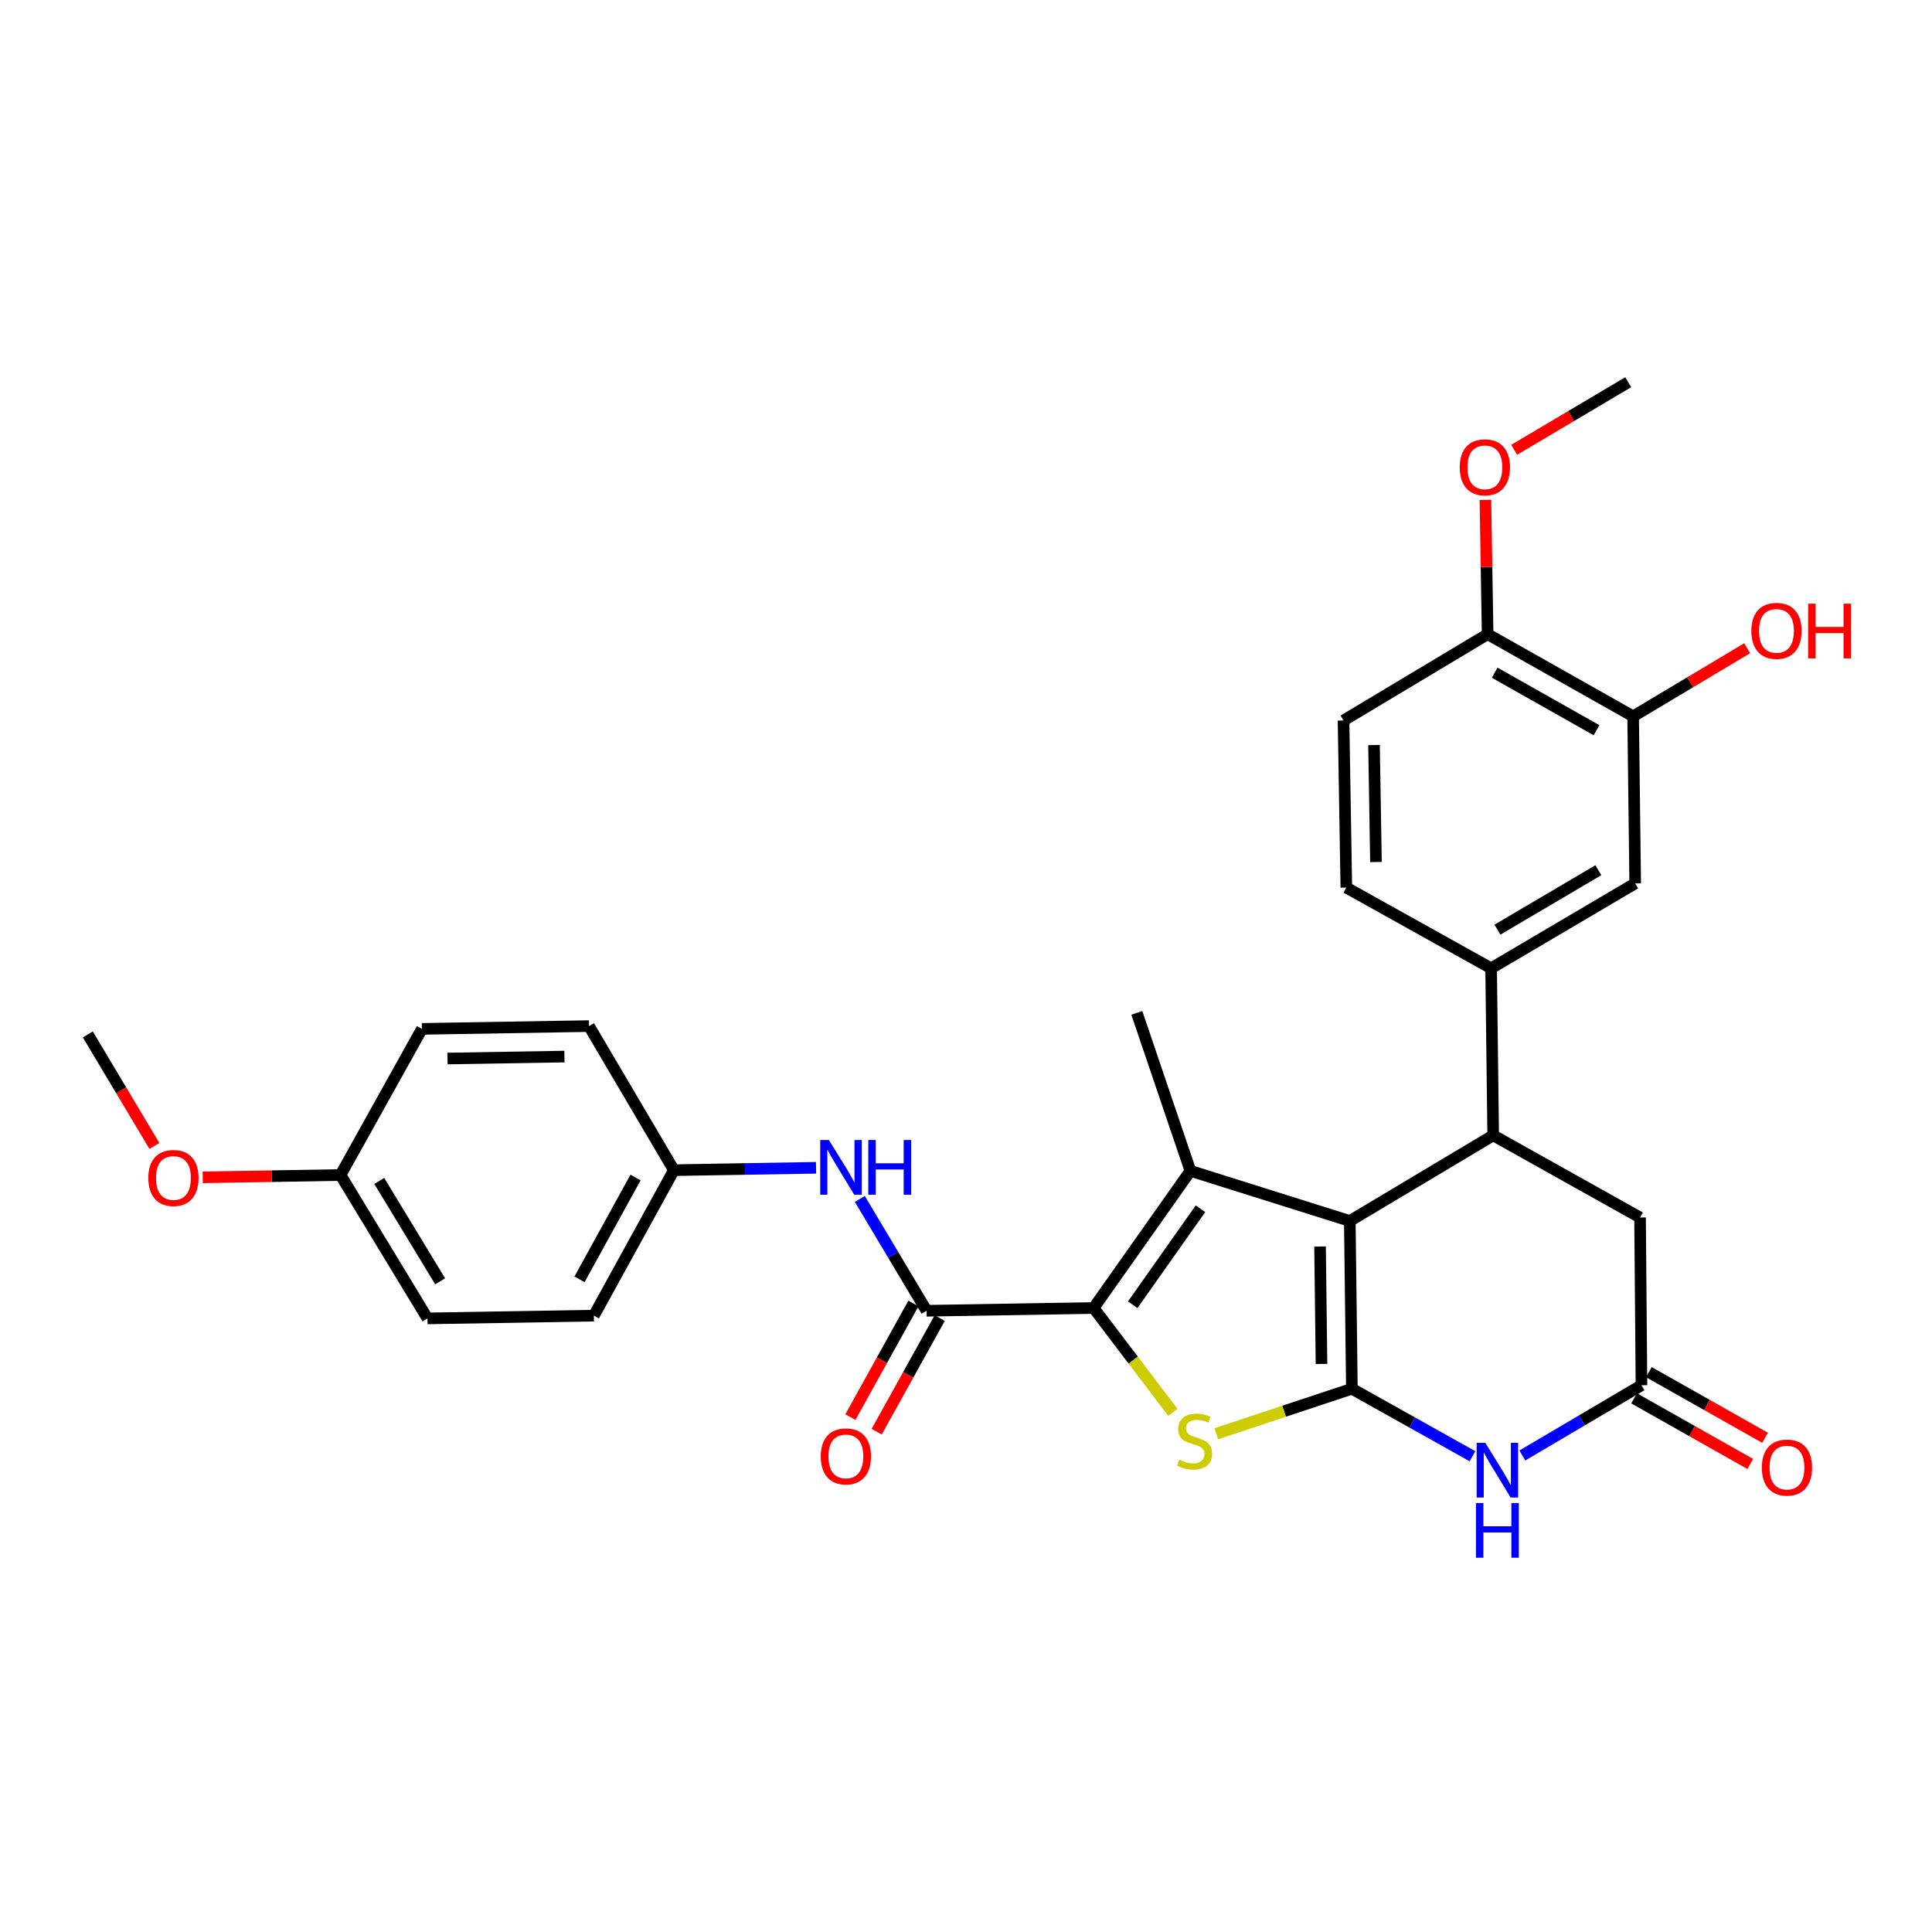 <?xml version='1.0' encoding='iso-8859-1'?>
<svg version='1.1' baseProfile='full'
              xmlns='http://www.w3.org/2000/svg'
                      xmlns:rdkit='http://www.rdkit.org/xml'
                      xmlns:xlink='http://www.w3.org/1999/xlink'
                  xml:space='preserve'
width='1000px' height='1000px' viewBox='0 0 1000 1000'>
<!-- END OF HEADER -->
<rect style='opacity:1.0;fill:#FFFFFF;stroke:none' width='1000' height='1000' x='0' y='0'> </rect>
<path class='bond-0' d='M 699.734,718.808 L 698.653,631.98' style='fill:none;fill-rule:evenodd;stroke:#000000;stroke-width:6px;stroke-linecap:butt;stroke-linejoin:miter;stroke-opacity:1' />
<path class='bond-0' d='M 684.009,705.978 L 683.252,645.198' style='fill:none;fill-rule:evenodd;stroke:#000000;stroke-width:6px;stroke-linecap:butt;stroke-linejoin:miter;stroke-opacity:1' />
<path class='bond-3' d='M 699.734,718.808 L 664.638,730.456' style='fill:none;fill-rule:evenodd;stroke:#000000;stroke-width:6px;stroke-linecap:butt;stroke-linejoin:miter;stroke-opacity:1' />
<path class='bond-3' d='M 664.638,730.456 L 629.543,742.103' style='fill:none;fill-rule:evenodd;stroke:#CCCC00;stroke-width:6px;stroke-linecap:butt;stroke-linejoin:miter;stroke-opacity:1' />
<path class='bond-4' d='M 699.734,718.808 L 730.94,736.278' style='fill:none;fill-rule:evenodd;stroke:#000000;stroke-width:6px;stroke-linecap:butt;stroke-linejoin:miter;stroke-opacity:1' />
<path class='bond-4' d='M 730.94,736.278 L 762.147,753.748' style='fill:none;fill-rule:evenodd;stroke:#0000FF;stroke-width:6px;stroke-linecap:butt;stroke-linejoin:miter;stroke-opacity:1' />
<path class='bond-2' d='M 698.653,631.98 L 616.157,606.032' style='fill:none;fill-rule:evenodd;stroke:#000000;stroke-width:6px;stroke-linecap:butt;stroke-linejoin:miter;stroke-opacity:1' />
<path class='bond-5' d='M 698.653,631.98 L 772.874,587.659' style='fill:none;fill-rule:evenodd;stroke:#000000;stroke-width:6px;stroke-linecap:butt;stroke-linejoin:miter;stroke-opacity:1' />
<path class='bond-1' d='M 566.059,677.011 L 586.569,704.019' style='fill:none;fill-rule:evenodd;stroke:#000000;stroke-width:6px;stroke-linecap:butt;stroke-linejoin:miter;stroke-opacity:1' />
<path class='bond-1' d='M 586.569,704.019 L 607.078,731.027' style='fill:none;fill-rule:evenodd;stroke:#CCCC00;stroke-width:6px;stroke-linecap:butt;stroke-linejoin:miter;stroke-opacity:1' />
<path class='bond-6' d='M 566.059,677.011 L 479.594,678.455' style='fill:none;fill-rule:evenodd;stroke:#000000;stroke-width:6px;stroke-linecap:butt;stroke-linejoin:miter;stroke-opacity:1' />
<path class='bond-30' d='M 566.059,677.011 L 616.157,606.032' style='fill:none;fill-rule:evenodd;stroke:#000000;stroke-width:6px;stroke-linecap:butt;stroke-linejoin:miter;stroke-opacity:1' />
<path class='bond-30' d='M 586.289,675.339 L 621.358,625.654' style='fill:none;fill-rule:evenodd;stroke:#000000;stroke-width:6px;stroke-linecap:butt;stroke-linejoin:miter;stroke-opacity:1' />
<path class='bond-19' d='M 616.157,606.032 L 588.419,524.254' style='fill:none;fill-rule:evenodd;stroke:#000000;stroke-width:6px;stroke-linecap:butt;stroke-linejoin:miter;stroke-opacity:1' />
<path class='bond-7' d='M 787.949,753.361 L 818.785,735.181' style='fill:none;fill-rule:evenodd;stroke:#0000FF;stroke-width:6px;stroke-linecap:butt;stroke-linejoin:miter;stroke-opacity:1' />
<path class='bond-7' d='M 818.785,735.181 L 849.62,717.001' style='fill:none;fill-rule:evenodd;stroke:#000000;stroke-width:6px;stroke-linecap:butt;stroke-linejoin:miter;stroke-opacity:1' />
<path class='bond-8' d='M 772.874,587.659 L 771.802,501.185' style='fill:none;fill-rule:evenodd;stroke:#000000;stroke-width:6px;stroke-linecap:butt;stroke-linejoin:miter;stroke-opacity:1' />
<path class='bond-31' d='M 772.874,587.659 L 848.894,630.182' style='fill:none;fill-rule:evenodd;stroke:#000000;stroke-width:6px;stroke-linecap:butt;stroke-linejoin:miter;stroke-opacity:1' />
<path class='bond-9' d='M 479.594,678.455 L 462.313,649.505' style='fill:none;fill-rule:evenodd;stroke:#000000;stroke-width:6px;stroke-linecap:butt;stroke-linejoin:miter;stroke-opacity:1' />
<path class='bond-9' d='M 462.313,649.505 L 445.032,620.555' style='fill:none;fill-rule:evenodd;stroke:#0000FF;stroke-width:6px;stroke-linecap:butt;stroke-linejoin:miter;stroke-opacity:1' />
<path class='bond-13' d='M 472.79,674.68 L 456.474,704.086' style='fill:none;fill-rule:evenodd;stroke:#000000;stroke-width:6px;stroke-linecap:butt;stroke-linejoin:miter;stroke-opacity:1' />
<path class='bond-13' d='M 456.474,704.086 L 440.158,733.492' style='fill:none;fill-rule:evenodd;stroke:#FF0000;stroke-width:6px;stroke-linecap:butt;stroke-linejoin:miter;stroke-opacity:1' />
<path class='bond-13' d='M 486.399,682.231 L 470.083,711.637' style='fill:none;fill-rule:evenodd;stroke:#000000;stroke-width:6px;stroke-linecap:butt;stroke-linejoin:miter;stroke-opacity:1' />
<path class='bond-13' d='M 470.083,711.637 L 453.767,741.043' style='fill:none;fill-rule:evenodd;stroke:#FF0000;stroke-width:6px;stroke-linecap:butt;stroke-linejoin:miter;stroke-opacity:1' />
<path class='bond-10' d='M 849.62,717.001 L 848.894,630.182' style='fill:none;fill-rule:evenodd;stroke:#000000;stroke-width:6px;stroke-linecap:butt;stroke-linejoin:miter;stroke-opacity:1' />
<path class='bond-15' d='M 845.793,723.777 L 875.863,740.761' style='fill:none;fill-rule:evenodd;stroke:#000000;stroke-width:6px;stroke-linecap:butt;stroke-linejoin:miter;stroke-opacity:1' />
<path class='bond-15' d='M 875.863,740.761 L 905.933,757.745' style='fill:none;fill-rule:evenodd;stroke:#FF0000;stroke-width:6px;stroke-linecap:butt;stroke-linejoin:miter;stroke-opacity:1' />
<path class='bond-15' d='M 853.447,710.225 L 883.517,727.21' style='fill:none;fill-rule:evenodd;stroke:#000000;stroke-width:6px;stroke-linecap:butt;stroke-linejoin:miter;stroke-opacity:1' />
<path class='bond-15' d='M 883.517,727.21 L 913.587,744.194' style='fill:none;fill-rule:evenodd;stroke:#FF0000;stroke-width:6px;stroke-linecap:butt;stroke-linejoin:miter;stroke-opacity:1' />
<path class='bond-11' d='M 771.802,501.185 L 846.378,457.235' style='fill:none;fill-rule:evenodd;stroke:#000000;stroke-width:6px;stroke-linecap:butt;stroke-linejoin:miter;stroke-opacity:1' />
<path class='bond-11' d='M 775.086,481.184 L 827.29,450.419' style='fill:none;fill-rule:evenodd;stroke:#000000;stroke-width:6px;stroke-linecap:butt;stroke-linejoin:miter;stroke-opacity:1' />
<path class='bond-16' d='M 771.802,501.185 L 696.854,459.414' style='fill:none;fill-rule:evenodd;stroke:#000000;stroke-width:6px;stroke-linecap:butt;stroke-linejoin:miter;stroke-opacity:1' />
<path class='bond-18' d='M 422.388,604.449 L 385.602,605.064' style='fill:none;fill-rule:evenodd;stroke:#0000FF;stroke-width:6px;stroke-linecap:butt;stroke-linejoin:miter;stroke-opacity:1' />
<path class='bond-18' d='M 385.602,605.064 L 348.816,605.678' style='fill:none;fill-rule:evenodd;stroke:#000000;stroke-width:6px;stroke-linecap:butt;stroke-linejoin:miter;stroke-opacity:1' />
<path class='bond-12' d='M 846.378,457.235 L 845.306,370.779' style='fill:none;fill-rule:evenodd;stroke:#000000;stroke-width:6px;stroke-linecap:butt;stroke-linejoin:miter;stroke-opacity:1' />
<path class='bond-20' d='M 845.306,370.779 L 874.819,353.147' style='fill:none;fill-rule:evenodd;stroke:#000000;stroke-width:6px;stroke-linecap:butt;stroke-linejoin:miter;stroke-opacity:1' />
<path class='bond-20' d='M 874.819,353.147 L 904.332,335.514' style='fill:none;fill-rule:evenodd;stroke:#FF0000;stroke-width:6px;stroke-linecap:butt;stroke-linejoin:miter;stroke-opacity:1' />
<path class='bond-32' d='M 845.306,370.779 L 769.995,328.255' style='fill:none;fill-rule:evenodd;stroke:#000000;stroke-width:6px;stroke-linecap:butt;stroke-linejoin:miter;stroke-opacity:1' />
<path class='bond-32' d='M 826.357,377.953 L 773.639,348.187' style='fill:none;fill-rule:evenodd;stroke:#000000;stroke-width:6px;stroke-linecap:butt;stroke-linejoin:miter;stroke-opacity:1' />
<path class='bond-14' d='M 769.995,328.255 L 695.41,372.932' style='fill:none;fill-rule:evenodd;stroke:#000000;stroke-width:6px;stroke-linecap:butt;stroke-linejoin:miter;stroke-opacity:1' />
<path class='bond-24' d='M 769.995,328.255 L 769.418,293.488' style='fill:none;fill-rule:evenodd;stroke:#000000;stroke-width:6px;stroke-linecap:butt;stroke-linejoin:miter;stroke-opacity:1' />
<path class='bond-24' d='M 769.418,293.488 L 768.841,258.721' style='fill:none;fill-rule:evenodd;stroke:#FF0000;stroke-width:6px;stroke-linecap:butt;stroke-linejoin:miter;stroke-opacity:1' />
<path class='bond-17' d='M 696.854,459.414 L 695.41,372.932' style='fill:none;fill-rule:evenodd;stroke:#000000;stroke-width:6px;stroke-linecap:butt;stroke-linejoin:miter;stroke-opacity:1' />
<path class='bond-17' d='M 712.199,446.182 L 711.188,385.644' style='fill:none;fill-rule:evenodd;stroke:#000000;stroke-width:6px;stroke-linecap:butt;stroke-linejoin:miter;stroke-opacity:1' />
<path class='bond-22' d='M 348.816,605.678 L 307.382,680.971' style='fill:none;fill-rule:evenodd;stroke:#000000;stroke-width:6px;stroke-linecap:butt;stroke-linejoin:miter;stroke-opacity:1' />
<path class='bond-22' d='M 328.966,609.468 L 299.962,662.174' style='fill:none;fill-rule:evenodd;stroke:#000000;stroke-width:6px;stroke-linecap:butt;stroke-linejoin:miter;stroke-opacity:1' />
<path class='bond-23' d='M 348.816,605.678 L 304.866,531.102' style='fill:none;fill-rule:evenodd;stroke:#000000;stroke-width:6px;stroke-linecap:butt;stroke-linejoin:miter;stroke-opacity:1' />
<path class='bond-21' d='M 176.25,608.194 L 221.263,682.407' style='fill:none;fill-rule:evenodd;stroke:#000000;stroke-width:6px;stroke-linecap:butt;stroke-linejoin:miter;stroke-opacity:1' />
<path class='bond-21' d='M 196.309,611.254 L 227.819,663.203' style='fill:none;fill-rule:evenodd;stroke:#000000;stroke-width:6px;stroke-linecap:butt;stroke-linejoin:miter;stroke-opacity:1' />
<path class='bond-27' d='M 176.25,608.194 L 140.59,608.789' style='fill:none;fill-rule:evenodd;stroke:#000000;stroke-width:6px;stroke-linecap:butt;stroke-linejoin:miter;stroke-opacity:1' />
<path class='bond-27' d='M 140.59,608.789 L 104.93,609.385' style='fill:none;fill-rule:evenodd;stroke:#FF0000;stroke-width:6px;stroke-linecap:butt;stroke-linejoin:miter;stroke-opacity:1' />
<path class='bond-33' d='M 176.25,608.194 L 218.393,532.546' style='fill:none;fill-rule:evenodd;stroke:#000000;stroke-width:6px;stroke-linecap:butt;stroke-linejoin:miter;stroke-opacity:1' />
<path class='bond-25' d='M 307.382,680.971 L 221.263,682.407' style='fill:none;fill-rule:evenodd;stroke:#000000;stroke-width:6px;stroke-linecap:butt;stroke-linejoin:miter;stroke-opacity:1' />
<path class='bond-26' d='M 304.866,531.102 L 218.393,532.546' style='fill:none;fill-rule:evenodd;stroke:#000000;stroke-width:6px;stroke-linecap:butt;stroke-linejoin:miter;stroke-opacity:1' />
<path class='bond-26' d='M 292.155,546.88 L 231.624,547.891' style='fill:none;fill-rule:evenodd;stroke:#000000;stroke-width:6px;stroke-linecap:butt;stroke-linejoin:miter;stroke-opacity:1' />
<path class='bond-28' d='M 783.716,232.821 L 813.24,215.331' style='fill:none;fill-rule:evenodd;stroke:#FF0000;stroke-width:6px;stroke-linecap:butt;stroke-linejoin:miter;stroke-opacity:1' />
<path class='bond-28' d='M 813.24,215.331 L 842.764,197.841' style='fill:none;fill-rule:evenodd;stroke:#000000;stroke-width:6px;stroke-linecap:butt;stroke-linejoin:miter;stroke-opacity:1' />
<path class='bond-29' d='M 79.928,593.157 L 62.691,564.287' style='fill:none;fill-rule:evenodd;stroke:#FF0000;stroke-width:6px;stroke-linecap:butt;stroke-linejoin:miter;stroke-opacity:1' />
<path class='bond-29' d='M 62.691,564.287 L 45.455,535.416' style='fill:none;fill-rule:evenodd;stroke:#000000;stroke-width:6px;stroke-linecap:butt;stroke-linejoin:miter;stroke-opacity:1' />
<path  class='atom-4' d='M 610.318 755.549
Q 610.638 755.669, 611.958 756.229
Q 613.278 756.789, 614.718 757.149
Q 616.198 757.469, 617.638 757.469
Q 620.318 757.469, 621.878 756.189
Q 623.438 754.869, 623.438 752.589
Q 623.438 751.029, 622.638 750.069
Q 621.878 749.109, 620.678 748.589
Q 619.478 748.069, 617.478 747.469
Q 614.958 746.709, 613.438 745.989
Q 611.958 745.269, 610.878 743.749
Q 609.838 742.229, 609.838 739.669
Q 609.838 736.109, 612.238 733.909
Q 614.678 731.709, 619.478 731.709
Q 622.758 731.709, 626.478 733.269
L 625.558 736.349
Q 622.158 734.949, 619.598 734.949
Q 616.838 734.949, 615.318 736.109
Q 613.798 737.229, 613.838 739.189
Q 613.838 740.709, 614.598 741.629
Q 615.398 742.549, 616.518 743.069
Q 617.678 743.589, 619.598 744.189
Q 622.158 744.989, 623.678 745.789
Q 625.198 746.589, 626.278 748.229
Q 627.398 749.829, 627.398 752.589
Q 627.398 756.509, 624.758 758.629
Q 622.158 760.709, 617.798 760.709
Q 615.278 760.709, 613.358 760.149
Q 611.478 759.629, 609.238 758.709
L 610.318 755.549
' fill='#CCCC00'/>
<path  class='atom-5' d='M 768.784 746.809
L 778.064 761.809
Q 778.984 763.289, 780.464 765.969
Q 781.944 768.649, 782.024 768.809
L 782.024 746.809
L 785.784 746.809
L 785.784 775.129
L 781.904 775.129
L 771.944 758.729
Q 770.784 756.809, 769.544 754.609
Q 768.344 752.409, 767.984 751.729
L 767.984 775.129
L 764.304 775.129
L 764.304 746.809
L 768.784 746.809
' fill='#0000FF'/>
<path  class='atom-5' d='M 763.964 777.961
L 767.804 777.961
L 767.804 790.001
L 782.284 790.001
L 782.284 777.961
L 786.124 777.961
L 786.124 806.281
L 782.284 806.281
L 782.284 793.201
L 767.804 793.201
L 767.804 806.281
L 763.964 806.281
L 763.964 777.961
' fill='#0000FF'/>
<path  class='atom-10' d='M 429.03 590.074
L 438.31 605.074
Q 439.23 606.554, 440.71 609.234
Q 442.19 611.914, 442.27 612.074
L 442.27 590.074
L 446.03 590.074
L 446.03 618.394
L 442.15 618.394
L 432.19 601.994
Q 431.03 600.074, 429.79 597.874
Q 428.59 595.674, 428.23 594.994
L 428.23 618.394
L 424.55 618.394
L 424.55 590.074
L 429.03 590.074
' fill='#0000FF'/>
<path  class='atom-10' d='M 449.43 590.074
L 453.27 590.074
L 453.27 602.114
L 467.75 602.114
L 467.75 590.074
L 471.59 590.074
L 471.59 618.394
L 467.75 618.394
L 467.75 605.314
L 453.27 605.314
L 453.27 618.394
L 449.43 618.394
L 449.43 590.074
' fill='#0000FF'/>
<path  class='atom-14' d='M 424.823 753.82
Q 424.823 747.02, 428.183 743.22
Q 431.543 739.42, 437.823 739.42
Q 444.103 739.42, 447.463 743.22
Q 450.823 747.02, 450.823 753.82
Q 450.823 760.7, 447.423 764.62
Q 444.023 768.5, 437.823 768.5
Q 431.583 768.5, 428.183 764.62
Q 424.823 760.74, 424.823 753.82
M 437.823 765.3
Q 442.143 765.3, 444.463 762.42
Q 446.823 759.5, 446.823 753.82
Q 446.823 748.26, 444.463 745.46
Q 442.143 742.62, 437.823 742.62
Q 433.503 742.62, 431.143 745.42
Q 428.823 748.22, 428.823 753.82
Q 428.823 759.54, 431.143 762.42
Q 433.503 765.3, 437.823 765.3
' fill='#FF0000'/>
<path  class='atom-16' d='M 911.923 759.613
Q 911.923 752.813, 915.283 749.013
Q 918.643 745.213, 924.923 745.213
Q 931.203 745.213, 934.563 749.013
Q 937.923 752.813, 937.923 759.613
Q 937.923 766.493, 934.523 770.413
Q 931.123 774.293, 924.923 774.293
Q 918.683 774.293, 915.283 770.413
Q 911.923 766.533, 911.923 759.613
M 924.923 771.093
Q 929.243 771.093, 931.563 768.213
Q 933.923 765.293, 933.923 759.613
Q 933.923 754.053, 931.563 751.253
Q 929.243 748.413, 924.923 748.413
Q 920.603 748.413, 918.243 751.213
Q 915.923 754.013, 915.923 759.613
Q 915.923 765.333, 918.243 768.213
Q 920.603 771.093, 924.923 771.093
' fill='#FF0000'/>
<path  class='atom-21' d='M 906.493 326.537
Q 906.493 319.737, 909.853 315.937
Q 913.213 312.137, 919.493 312.137
Q 925.773 312.137, 929.133 315.937
Q 932.493 319.737, 932.493 326.537
Q 932.493 333.417, 929.093 337.337
Q 925.693 341.217, 919.493 341.217
Q 913.253 341.217, 909.853 337.337
Q 906.493 333.457, 906.493 326.537
M 919.493 338.017
Q 923.813 338.017, 926.133 335.137
Q 928.493 332.217, 928.493 326.537
Q 928.493 320.977, 926.133 318.177
Q 923.813 315.337, 919.493 315.337
Q 915.173 315.337, 912.813 318.137
Q 910.493 320.937, 910.493 326.537
Q 910.493 332.257, 912.813 335.137
Q 915.173 338.017, 919.493 338.017
' fill='#FF0000'/>
<path  class='atom-21' d='M 935.893 312.457
L 939.733 312.457
L 939.733 324.497
L 954.213 324.497
L 954.213 312.457
L 958.053 312.457
L 958.053 340.777
L 954.213 340.777
L 954.213 327.697
L 939.733 327.697
L 939.733 340.777
L 935.893 340.777
L 935.893 312.457
' fill='#FF0000'/>
<path  class='atom-25' d='M 755.56 241.879
Q 755.56 235.079, 758.92 231.279
Q 762.28 227.479, 768.56 227.479
Q 774.84 227.479, 778.2 231.279
Q 781.56 235.079, 781.56 241.879
Q 781.56 248.759, 778.16 252.679
Q 774.76 256.559, 768.56 256.559
Q 762.32 256.559, 758.92 252.679
Q 755.56 248.799, 755.56 241.879
M 768.56 253.359
Q 772.88 253.359, 775.2 250.479
Q 777.56 247.559, 777.56 241.879
Q 777.56 236.319, 775.2 233.519
Q 772.88 230.679, 768.56 230.679
Q 764.24 230.679, 761.88 233.479
Q 759.56 236.279, 759.56 241.879
Q 759.56 247.599, 761.88 250.479
Q 764.24 253.359, 768.56 253.359
' fill='#FF0000'/>
<path  class='atom-28' d='M 76.768 609.718
Q 76.768 602.918, 80.128 599.118
Q 83.488 595.318, 89.768 595.318
Q 96.048 595.318, 99.408 599.118
Q 102.768 602.918, 102.768 609.718
Q 102.768 616.598, 99.368 620.518
Q 95.968 624.398, 89.768 624.398
Q 83.528 624.398, 80.128 620.518
Q 76.768 616.638, 76.768 609.718
M 89.768 621.198
Q 94.088 621.198, 96.408 618.318
Q 98.768 615.398, 98.768 609.718
Q 98.768 604.158, 96.408 601.358
Q 94.088 598.518, 89.768 598.518
Q 85.448 598.518, 83.088 601.318
Q 80.768 604.118, 80.768 609.718
Q 80.768 615.438, 83.088 618.318
Q 85.448 621.198, 89.768 621.198
' fill='#FF0000'/>
</svg>
